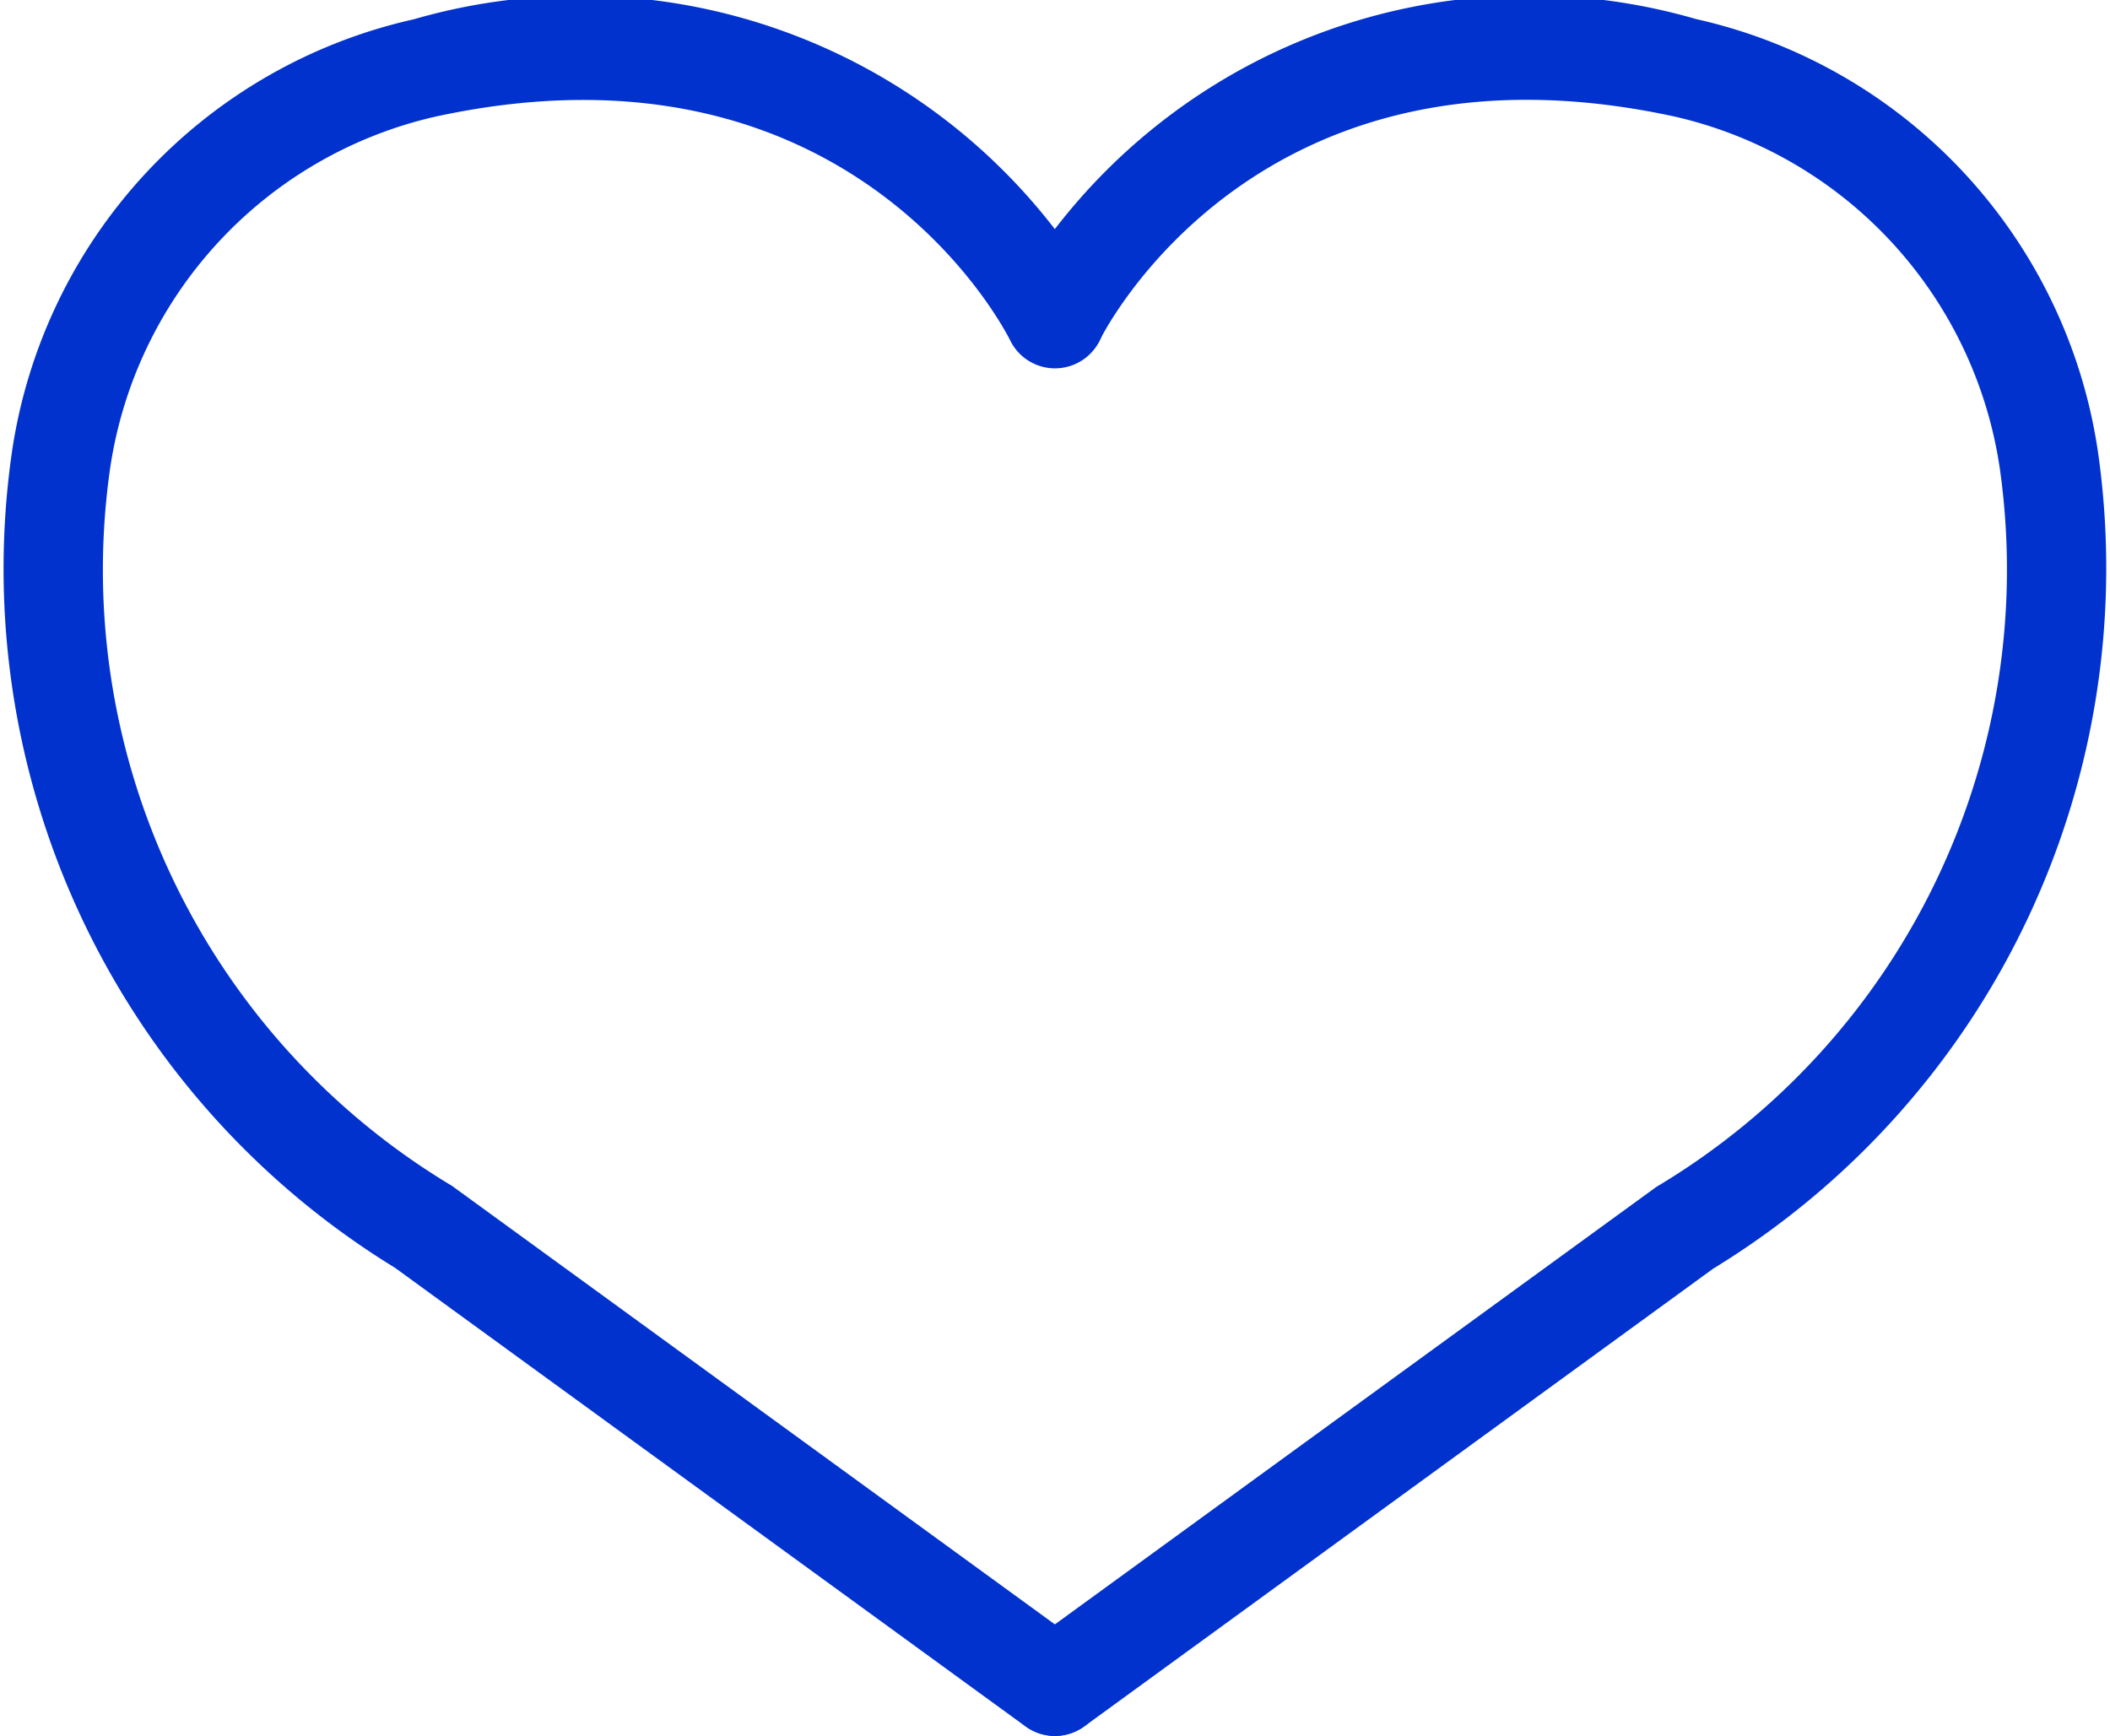 <svg xmlns="http://www.w3.org/2000/svg" width="19.469" height="16.018" viewBox="0 0 19.469 16.018">
  <g id="Group_282" data-name="Group 282" transform="translate(0)">
    <g id="Group_280" data-name="Group 280" transform="translate(9.274 0)">
      <path id="Path_379" data-name="Path 379" d="M844.021,1620.308a.461.461,0,0,1-.271-.833l5.818-4.232a6.634,6.634,0,0,0,3.172-6.618,3.915,3.915,0,0,0-3-3.259c-3.817-.831-5.248,1.946-5.307,2.064a.461.461,0,0,1-.827-.406,5.522,5.522,0,0,1,6.33-2.558,4.81,4.81,0,0,1,3.707,3.987,7.574,7.574,0,0,1-3.55,7.544l-5.8,4.222A.46.46,0,0,1,844.021,1620.308Z" transform="translate(-843.56 -1604.29)" fill="#0132ce"/>
    </g>
    <g id="Group_281" data-name="Group 281" transform="translate(0 0.001)">
      <path id="Path_380" data-name="Path 380" d="M745.864,1620.315a.459.459,0,0,1-.271-.088l-5.818-4.232a7.565,7.565,0,0,1-3.534-7.534,4.81,4.81,0,0,1,3.707-3.987,5.527,5.527,0,0,1,6.33,2.558.46.46,0,0,1-.827.405c-.062-.125-1.494-2.893-5.307-2.064a3.915,3.915,0,0,0-3,3.259,6.625,6.625,0,0,0,3.157,6.607l5.833,4.243a.461.461,0,0,1-.271.833Z" transform="translate(-736.13 -1604.297)" fill="#0132ce"/>
    </g>
  </g>
</svg>
